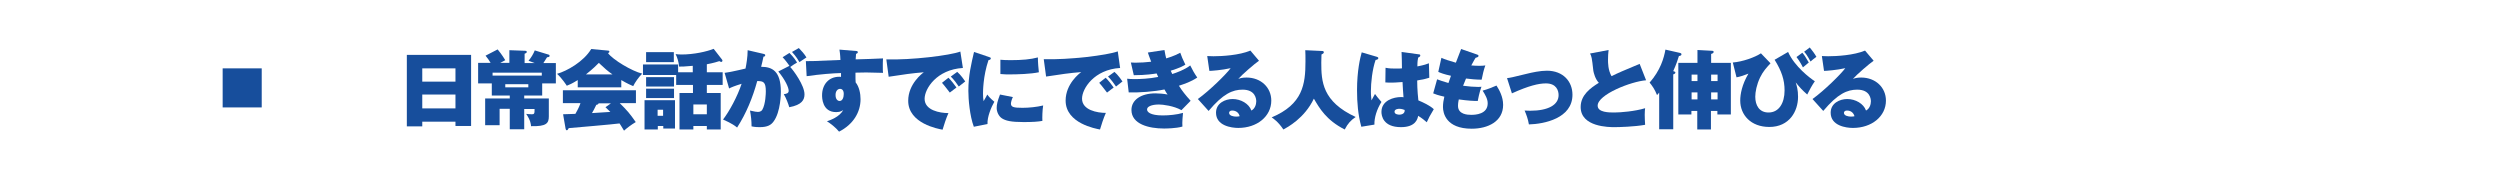 <?xml version="1.0" encoding="utf-8"?>
<!-- Generator: Adobe Illustrator 25.4.6, SVG Export Plug-In . SVG Version: 6.00 Build 0)  -->
<svg version="1.1" id="レイヤー_1" xmlns="http://www.w3.org/2000/svg" xmlns:xlink="http://www.w3.org/1999/xlink" x="0px"
	 y="0px" viewBox="0 0 1280 88" style="enable-background:new 0 0 1280 88;" xml:space="preserve">
<style type="text/css">
	.st0{fill:none;}
	.st1{fill:#174E9C;}
</style>
<rect class="st0" width="1280" height="88"/>
<g>
	<rect x="114" y="35" class="st1" width="20" height="20"/>
	<g>
		<path class="st1" d="M216.2,62.4v2.3h-7.9V28.1h32.9v36.4h-8v-2.2H216.2z M233.2,41.8V35h-17v6.8H233.2z M233.2,55.5v-7.1h-17v7.1
			H233.2z"/>
		<path class="st1" d="M260.8,32.2v-6.5l8.1,0.3c0.3,0,0.8,0,0.8,0.6c0,0.3-0.2,0.6-1.1,0.9v4.8h5.2c-1.8-0.7-2.3-0.9-3.2-1.2
			c1.3-1.5,2.5-3.5,3.2-5.3l7.2,2.2c0.3,0.1,0.4,0.4,0.4,0.6c0,0.6-0.8,0.7-1.3,0.7c-0.9,1.5-1.2,1.9-1.9,3h6.4v10.4h-7v6.2h-9.2
			v1.5h12.6v9.2c0,3.5-1.2,5.2-9.1,5c-0.1-1-0.2-2.9-2.5-6.3c0.8,0.1,1.8,0.2,2.8,0.2c1.1,0,1.6,0,1.5-2.7h-5.3v10.4h-7.4V55.7h-5.2
			v8.4h-7.4V50.4h12.6v-1.5h-9.2v-6.2h-7V32.2h6.4c-1.1-1.8-1.2-1.9-2.6-3.7l6.2-3.2c2.3,2.8,3.3,4.6,3.9,5.5
			c-0.4,0.2-1.7,1-2.6,1.4H260.8z M252.2,38.7h25.2v-1.5h-25.2V38.7z M258.7,43.1v1.6h11.8v-1.6H258.7z"/>
		<path class="st1" d="M318.1,44.7h-22.3V41c-2.9,1.8-4.3,2.4-5.6,2.9c-0.1-0.2-2.6-4-5-6.1c5-1.4,13.6-6.2,17.5-12.7l8.6,0.8
			c0.4,0,0.7,0.2,0.7,0.5c0,0.4-0.2,0.6-0.7,0.8c2.5,3.4,12.2,9.2,17.5,10.5c-1.8,1.8-3.7,4.5-4.6,6.4c-0.9-0.4-2.9-1.2-6.1-3.1
			V44.7z M288.3,58.5c0.3,0,5.6-0.2,6.3-0.2c1.6-2.8,2.3-4.5,2.6-5.5h-9v-6.6h37.4v6.6h-8.3c3.9,3.9,5,5.1,8.2,9.7
			c-2.2,1.3-4.6,3.1-6,4.4c-1.8-2.9-1.9-3.2-2.3-3.7c-3.7,0.5-21.5,2-26,2.4c-0.4,0.8-0.7,1.1-1,1.1c-0.3,0-0.5-0.3-0.6-0.7
			L288.3,58.5z M313.6,38.1c-2.6-1.8-3.9-3-7-5.9c-3.2,3.3-5.8,5.2-6.6,5.9H313.6z M312.8,52.9h-6.3c-0.2,0.6-0.7,0.7-1.2,0.8
			c-0.7,1.6-1.7,3.3-2.2,4.2c1.3-0.1,7.9-0.5,9.4-0.6c-0.6-0.6-1.1-1-2.5-2.4L312.8,52.9z"/>
		<path class="st1" d="M354.7,37v-3.3c-4,0.4-5.7,0.4-7,0.4c-0.2-2.3-0.9-4.7-1.8-6.4c0.9,0.1,1.8,0.2,3.1,0.2
			c6.3,0,12.9-1.5,16.4-2.9l4.2,5.4c0.1,0.1,0.3,0.4,0.3,0.6c0,0.2-0.1,0.7-0.6,0.7c-0.4,0-0.7-0.3-1-0.4c-3,1-5.9,1.5-6.4,1.6V37
			h8.1v6.5h-8.1v4.1h7.1v18.7h-7.1v-1.8H355v1.8h-7.1V47.6h6.9v-4.1h-8.6v-5.1h-17v-5.4h18V37H354.7z M345.6,51.3v14.5h-6v-1.3h-2.8
			v1.8H330v-15H345.6z M345,26.7v5.1h-14.2v-5.1H345z M345.1,39.5v4.8h-14.3v-4.8H345.1z M345.1,45.4v4.8h-14.3v-4.8H345.1z
			 M336.7,56.2v3.1h2.8v-3.1H336.7z M355,58.5h6.9v-5H355V58.5z"/>
		<path class="st1" d="M391,27.6c0.4,0.1,0.8,0.2,0.8,0.7c0,0.6-0.6,0.7-0.9,0.7c-0.4,2-0.7,3.2-1.2,5.2c5.6,0,10.1,2.1,10.1,12.8
			c0,0.5,0,10.3-3.8,15.3c-1.2,1.6-2.9,2.8-7,2.8c-2.7,0-3.5-0.3-4.2-0.4c0-2.8-0.3-5.5-0.8-8.1c2.6,0.6,3.3,0.7,4,0.7
			c0.4,0,1.6,0,2.3-1.1c1.7-2.9,1.8-8.6,1.8-9.4c0-4.8-1.2-5.3-4.4-5.3c-2.3,8.4-5.6,16.5-10.3,23.8c-2.6-2.2-6.4-3.7-7.2-4.1
			c3.3-4.3,7.4-11.9,9.5-18.3c-3.6,1.1-5.5,1.9-6.4,2.4l-2.3-8c2.9-0.5,3.3-0.5,4-0.7c0.9-0.2,5.7-1.2,6.7-1.5
			c0.4-1.9,1.1-5.9,1.1-9.4L391,27.6z M404.2,33.7c-0.4-0.6-2.2-3.1-3.5-4.4l3.5-2.2c2.3,2.3,3.4,4.1,3.9,4.9
			c-1.4,0.8-1.9,1.2-3.5,2.3c1.7,1.8,7.3,9.4,7.3,14c0,2.8-1.3,5.4-7.8,6.6c-0.4-1.5-1.6-4.7-2.8-6.7c1.2-0.1,2.5-0.4,2.5-1.7
			c0-1.7-1.7-5.5-5.3-9.9L404.2,33.7z M409,24.6c1.2,1.2,2.9,3.1,3.9,4.8c-0.3,0.2-0.4,0.3-1.8,1.2c-0.3,0.2-1.2,0.8-1.8,1.2
			c-1.7-3-3.2-4.5-3.8-5.2L409,24.6z"/>
		<path class="st1" d="M438.2,26.1c0.5,0,1,0.1,1,0.6c0,0.5-0.4,0.7-0.9,0.9c-0.1,1.3-0.1,1.9-0.2,2.8c2.2,0,12-0.4,14-0.5
			c-0.1,1.4-0.1,2.9-0.1,4c0,2.1,0,2.6,0.1,3.4c-2,0-7.8-0.2-8.6-0.2c-0.4,0-2.8,0-5.5,0.1c0,3.3,0,3.7,0.1,5
			c1.8,2.2,2.5,5.7,2.5,8.6c0,6.6-3.7,12.9-11,16.6c-1.8-2.2-4.4-4.2-6.2-5.3c1.2-0.4,6.6-2.2,8.3-5.8c-0.4,0.3-1.2,1.1-3.6,1.1
			c-7.2,0-7.2-7.5-7.2-8.6c0-5.4,3.3-9.5,8.8-9.5c0.4,0,0.6,0,0.9,0.1c0-0.7,0-0.8,0-2C426.5,37.5,420,38,413,39l-0.4-7.7
			c1.6,0,2.6,0.1,17.7-0.6c-0.1-3-0.4-4.4-0.5-5.3L438.2,26.1z M427.8,48.6c0,2.4,1.2,3.1,2.1,3.1c1.5,0,2.1-1.9,2.1-3.6
			c0-1.8-0.8-2.6-1.9-2.6C428.9,45.5,427.8,46.6,427.8,48.6z"/>
		<path class="st1" d="M493,34.8c-13.4,0.8-19.6,10.6-19.6,15.8c0,5.9,7.8,7.3,12.2,7.3c-1.2,2.7-2.3,6.1-3,8.5
			c-2.1-0.4-17.6-3.1-17.6-14.8c0-8.7,7.3-14.1,8-14.6c-6,0.5-10.3,1.1-18,2.3l-1.2-8.9c12.9,0.4,32.5-2,37.9-4L493,34.8z
			 M485.6,39.8c1,0.9,3.4,3.9,4.1,5c-0.6,0.4-2.3,1.7-3.4,2.6c-2.8-3.6-3.1-4-4-5L485.6,39.8z M490.1,36.8c1.8,1.5,3.7,4.3,4.1,4.9
			c-2,1.6-2.3,1.8-3.3,2.6c-0.7-1.1-2.6-3.7-4.1-5.1L490.1,36.8z"/>
		<path class="st1" d="M506.4,29.2c0.6,0.2,0.9,0.3,0.9,0.7c0,0.6-0.7,0.8-1.2,0.9c-2.8,8.2-2.8,16.2-2.8,17.2
			c0,1.6,0.1,2.7,0.3,3.8c0.3-0.5,1.7-2.9,1.9-3.4c0.5,0.7,1.3,1.8,3.6,3.7c-1.5,2.6-3.7,7.7-3.5,11.4l-7,1.4
			c-2.1-5.6-2.8-14.1-2.8-18.4c0-7.9,1.5-13.8,2.9-19.9L506.4,29.2z M518.6,49.7c-0.5,0.9-1,2.6-1,3.3c0,1.8,1.3,2.2,5.9,2.2
			c3.3,0,7.3-0.4,10.6-1.2c-0.4,2.4-0.5,6.2-0.4,7.9c-2.2,0.4-4.9,0.6-9.6,0.6c-6.6,0-9.2-0.7-11.1-1.9c-1.7-1.1-2.7-3.4-2.7-5.3
			c0-1.8,0.4-3.5,1.7-6.9L518.6,49.7z M512.3,30.6c1.2,0.1,2.7,0.2,5.1,0.2c5.9,0,10.3-0.4,14-1.4c0,2.7,0.3,5.7,0.5,7.6
			c-4.2,0.9-10.9,1.1-15.4,1.1c-0.8,0-2.3,0-4.3-0.2V30.6z"/>
		<path class="st1" d="M573.5,34.8C560.2,35.6,554,45.4,554,50.5c0,5.9,7.8,7.3,12.2,7.3c-1.2,2.7-2.3,6.1-3,8.5
			c-2.1-0.4-17.6-3.1-17.6-14.8c0-8.7,7.3-14.1,8-14.6c-6,0.5-10.3,1.1-18,2.3l-1.2-8.9c12.9,0.4,32.5-2,37.9-4L573.5,34.8z
			 M566.1,39.8c1,0.9,3.4,3.9,4.1,5c-0.6,0.4-2.3,1.7-3.4,2.6c-2.8-3.6-3.1-4-4-5L566.1,39.8z M570.6,36.8c1.8,1.5,3.7,4.3,4.1,4.9
			c-2,1.6-2.3,1.8-3.3,2.6c-0.7-1.1-2.6-3.7-4.1-5.1L570.6,36.8z"/>
		<path class="st1" d="M596.2,25.6c0.4,2.2,0.6,3.3,0.9,4.3c0.4-0.1,4.1-1.2,7.2-2.9c0.4,1.3,1.4,3.7,2.6,6.1
			c-1,0.6-2.6,1.6-7.5,3.1c0.1,0.3,0.7,1.5,0.8,1.7c2.2-0.7,6.2-2.1,9.2-4.4c1,2.1,2.2,4.2,3.6,6.2c-3.3,2.2-6.4,3.2-9.4,4.2
			c1.7,2.7,3.3,4.7,6,7.7l-4.7,4.8c-3.9-2.2-9.5-2.9-11.6-2.9c-1.5,0-6,0.3-6,2.6c0,1.1,1.4,3,8,3c3.3,0,7.3-0.4,10.4-1.3
			c-0.1,1.1-0.5,4.9-0.3,7c-3.3,1-8.8,1-9.5,1c-7.6,0-16.6-2.2-16.6-9.5c0-5.1,4.8-8.5,12.3-8.5c2,0,4.2,0.2,6.2,0.6
			c-0.5-0.7-0.9-1.3-1.6-2.6c-5.2,1.1-13.3,1.7-18.3,1.5l-0.8-7c1,0.1,1.9,0.2,3.8,0.2c2.8,0,7.6-0.2,12.1-1.1
			c0-0.1-0.7-1.5-0.8-1.8c-1.3,0.2-5.4,0.9-11.7,0.9L579,32c0.8,0,1.5,0.1,2.3,0.1c2.7,0,5.4-0.2,8.1-0.5c-1-2.5-1.3-3.6-1.7-4.7
			L596.2,25.6z"/>
		<path class="st1" d="M644.6,31.1c-2.2,1.5-8.7,7.1-10.6,9.3c0.9-0.3,1.9-0.7,4.2-0.7c7.4,0,12.7,5.1,12.7,11.8
			c0,8.1-7.3,14-16.9,14c-3.5,0-11.4-1.1-11.4-7.8c0-4.9,4.7-7,8.5-7c4.2,0,8.4,2.4,9.6,5.9c1.8-0.9,2.5-3.1,2.5-4.7
			c0-1.2-0.4-6-7-6c-5.1,0-10,2.1-17.4,10.9l-5.5-6.1c6.1-4.4,14.5-12.7,16.8-15.8c-4.4,1-9.9,1.4-10.9,1.4l-1.1-7.6
			c0.8,0,1.8,0.1,3.2,0.1c4.4,0,13.2-0.5,18.9-2.9L644.6,31.1z M630.9,56.6c-1.4,0-1.6,0.8-1.6,1.2c0,1.5,2.3,1.9,3.6,1.9
			c0.9,0,1.5-0.1,1.8-0.2C634.3,57.7,632.8,56.6,630.9,56.6z"/>
		<path class="st1" d="M676.8,26.1c0.4,0,1,0,1,0.7c0,0.5-0.6,0.8-1.2,1.1c0,1.1-0.1,2.3-0.1,4.1c0,9.7,0.5,20,17.6,27.9
			c-2.5,1.7-4,3.3-5.6,6.4c-9.5-4.8-13-11-15.8-15.8c-4.8,10.1-13.6,14.7-15.6,15.8c-2.7-4-5-5.5-6-6.2
			c15.9-6.7,17.3-16.9,17.3-28.6c0-2.5,0-4.1-0.1-5.8L676.8,26.1z"/>
		<path class="st1" d="M705,29.1c0.4,0.1,0.7,0.3,0.7,0.7c0,0.6-0.8,0.8-1.4,0.9c-1.7,4.9-2.4,11.7-2.4,16c0,0.9,0,2.5,0.3,4.7
			c0.5-0.9,1.2-2.1,1.8-3.3c0.5,0.7,1.6,2.2,3.3,4.1c-2.4,3.8-3.7,8.1-3.6,11.6l-6.7,1.1c-1.7-6.1-2.2-12.4-2.2-18.7
			c0-10,1.6-16.6,2.4-19.4L705,29.1z M726.3,27.8c0.4,0,0.9,0.1,0.9,0.6c0,0.6-0.6,0.8-1.1,1.1c-0.2,0.9-0.4,1.9-0.4,4.5
			c3.6-0.7,4.9-1.2,5.9-1.6l0.2,7.4c-1.1,0.4-2.7,0.8-6.2,1.4c0,4.6,0.5,9.4,0.6,10.2c2.4,1,5.9,2.6,7.9,4.5
			c-2.2,3.7-2.4,4.1-3.6,6.7c-0.7-0.7-2.6-2.2-4.4-3.3c-0.3,1.5-1.2,5.8-8.8,5.8c-9.2,0-10-5.9-10-7.8c0-6,6.5-7.6,9.9-7.6
			c0.6,0,1,0,1.4,0.1c-0.3-3.7-0.3-4.1-0.5-7.8c-3.2,0.3-5.3,0.3-5.9,0.3c-0.6,0-1.6,0-2.9-0.1l0.1-7.5c2,0.4,3.6,0.4,5.2,0.4
			c1.5,0,2.5,0,3.2-0.1c0-1.3-0.1-7.2-0.2-8.4L726.3,27.8z M716.4,55.7c-0.4,0-2.4,0.1-2.4,1.5s2,1.5,2.4,1.5c0.3,0,3,0,2.8-2.4
			C718.6,56.1,717.7,55.7,716.4,55.7z"/>
		<path class="st1" d="M735.8,40.6c1.4,0.5,2.6,1,5.8,1.9c0.2-0.6,1.1-3.2,1.3-3.7c-3.7-0.8-5.4-1.5-6.5-2l1.6-7.2
			c1.5,0.7,3.8,1.5,7.4,2.5c0.9-2.3,2.2-5.7,2.7-7l8.1,2.8c0.4,0.1,0.8,0.3,0.8,0.7c0,0.5-0.4,0.7-1.5,1c-0.4,0.7-0.8,1.2-2.2,3.9
			c1.3,0.1,2.5,0.2,4.1,0.2c1.4,0,2.3-0.1,3.1-0.2c-0.7,1.8-1.5,5-1.9,7.3c-2.5,0-5.9-0.3-8-0.6c-0.4,1.1-1,2.5-1.5,3.7
			c2.8,0.4,5.8,0.6,7.6,0.6c0.8,0,1.3,0,1.8-0.1c-1.1,3-1.7,6.3-1.9,7.3c-1.9,0-4.7-0.1-9.7-0.8c-0.1,0.5-0.4,1.8-0.4,3.3
			c0,4.4,4.9,4.6,6.8,4.6c2.1,0,8.4-0.3,8.4-5.9c0-2.2-1.2-4.3-2.6-6.5c2.3-0.6,5.6-1.9,7.1-2.6c1.4,2.2,3.4,5.7,3.4,9.9
			c0,8.5-7.8,12.2-16.1,12.2c-13.2,0-14.7-8.1-14.7-11.1c0-2,0.3-3.5,0.7-5.3c-3.5-0.8-4.5-1.2-5.7-1.7L735.8,40.6z"/>
		<path class="st1" d="M771.6,40c1.8-0.2,2.6-0.4,10-2.2c2.8-0.7,7-1.6,10.4-1.6c8.4,0,13.1,5.6,13.1,12.3c0,12.1-14.5,15-22.3,15.2
			c-0.5-2.9-1.3-5-2.2-7.1c0.7,0,1.5,0.1,2.8,0.1c9.3,0,14.6-3,14.6-8c0-2.3-1.1-6-6.5-6c-3.7,0-8.8,1.2-17.4,5.1L771.6,40z"/>
		<path class="st1" d="M842.8,41.1c-7.7,0.6-24.8,7.3-24.8,13c0,3.5,5.9,3.5,8.5,3.5c3.2,0,10.6-0.6,15.8-2.2
			c-0.1,1-0.2,1.6-0.2,3.4c0,1.6,0.1,3.4,0.2,5.1c-5.5,1-13.5,1.2-15.7,1.2c-2.6,0-17.3,0-17.3-10.3c0-6.2,5.1-9.8,9.3-12.4
			c-1.9-2-2.6-5.1-2.8-6.1c-0.8-7.2-0.9-7.3-1.7-8.9l9.5-1.8c-0.2,1.9-0.3,2.8-0.3,5c0,1.5,0,5.3,1.8,8.4c3-1.5,6.2-2.9,14.4-6.3
			L842.8,41.1z"/>
		<path class="st1" d="M856.6,66.2h-7.1V47.4c-0.5,0.6-0.6,0.7-1.1,1.3c-1.1-2.8-2.3-4.6-3.8-6.4c5.5-6.3,7.3-12.4,8.1-16.9l7.5,1.7
			c0.3,0.1,0.7,0.2,0.7,0.7c0,0.7-0.8,0.8-1.3,0.9c-0.4,1.3-1.3,4.2-2.9,7.7c0.7,0.2,1.1,0.4,1.1,0.7c0,0.6-0.6,0.8-1.1,1V66.2z
			 M876.1,32.2h10.1v26.4h-6.9v-1.8h-3.3v9.5h-7v-9.5h-3v1.8h-6.7V32.2h9.8v-6.6l7.4,0.4c0.6,0,0.9,0.2,0.9,0.6c0,0.5-0.7,0.9-1.3,1
			V32.2z M869.1,38.2h-3v3.3h3V38.2z M869.1,47.3h-3v3.6h3V47.3z M876.1,41.5h3.3v-3.3h-3.3V41.5z M876.1,50.9h3.3v-3.6h-3.3V50.9z"
			/>
		<path class="st1" d="M906.5,32.4c-2.1,2.3-3.8,4.1-5.3,7.2c-1.8,3.7-2.5,7.5-2.5,9.9c0,4.4,2,8.1,6.8,8.1c5.3,0,8.2-4.8,8.2-11.3
			c0-5.4-1.5-9.9-5.1-15.7l6.9-4c3.3,7.4,11.2,13.4,13.7,15c-1.5,2.1-2.8,4.6-3.9,6.8c-2.7-2.4-3.6-3.4-5.9-6.2
			c0.6,1.8,1.2,3.9,1.2,7.4c0,7.3-4.4,15.4-14.7,15.4c-9.5,0-14.9-6.2-14.9-13.5c0-3.3,0.9-8.2,4.2-13.8c-2.2,0.9-4.1,1.5-6.1,1.9
			l-1.9-7.6c5.1-0.4,11.4-2.7,14.4-4.7L906.5,32.4z M922.8,27c0.8,0.9,1.7,2.2,3.3,5c-1.5,1.2-1.6,1.3-3,2.5
			c-0.1-0.3-1.7-3.3-3.3-5.3L922.8,27z M926.6,24.3c1.2,1.5,2.6,3.3,3.4,4.8c-1.5,1.1-2,1.5-3,2.4c-1.9-3.5-2.7-4.4-3.3-5
			L926.6,24.3z"/>
		<path class="st1" d="M959.3,31.1c-2.2,1.5-8.7,7.1-10.6,9.3c0.9-0.3,1.9-0.7,4.2-0.7c7.4,0,12.7,5.1,12.7,11.8
			c0,8.1-7.3,14-16.9,14c-3.5,0-11.4-1.1-11.4-7.8c0-4.9,4.7-7,8.5-7c4.2,0,8.4,2.4,9.6,5.9c1.8-0.9,2.5-3.1,2.5-4.7
			c0-1.2-0.4-6-7-6c-5.1,0-10,2.1-17.4,10.9l-5.5-6.1c6.1-4.4,14.5-12.7,16.8-15.8c-4.4,1-9.9,1.4-10.9,1.4l-1.1-7.6
			c0.8,0,1.8,0.1,3.2,0.1c4.4,0,13.2-0.5,18.9-2.9L959.3,31.1z M945.7,56.6c-1.4,0-1.6,0.8-1.6,1.2c0,1.5,2.3,1.9,3.6,1.9
			c0.9,0,1.5-0.1,1.8-0.2C949,57.7,947.6,56.6,945.7,56.6z"/>
	</g>
</g>
</svg>
